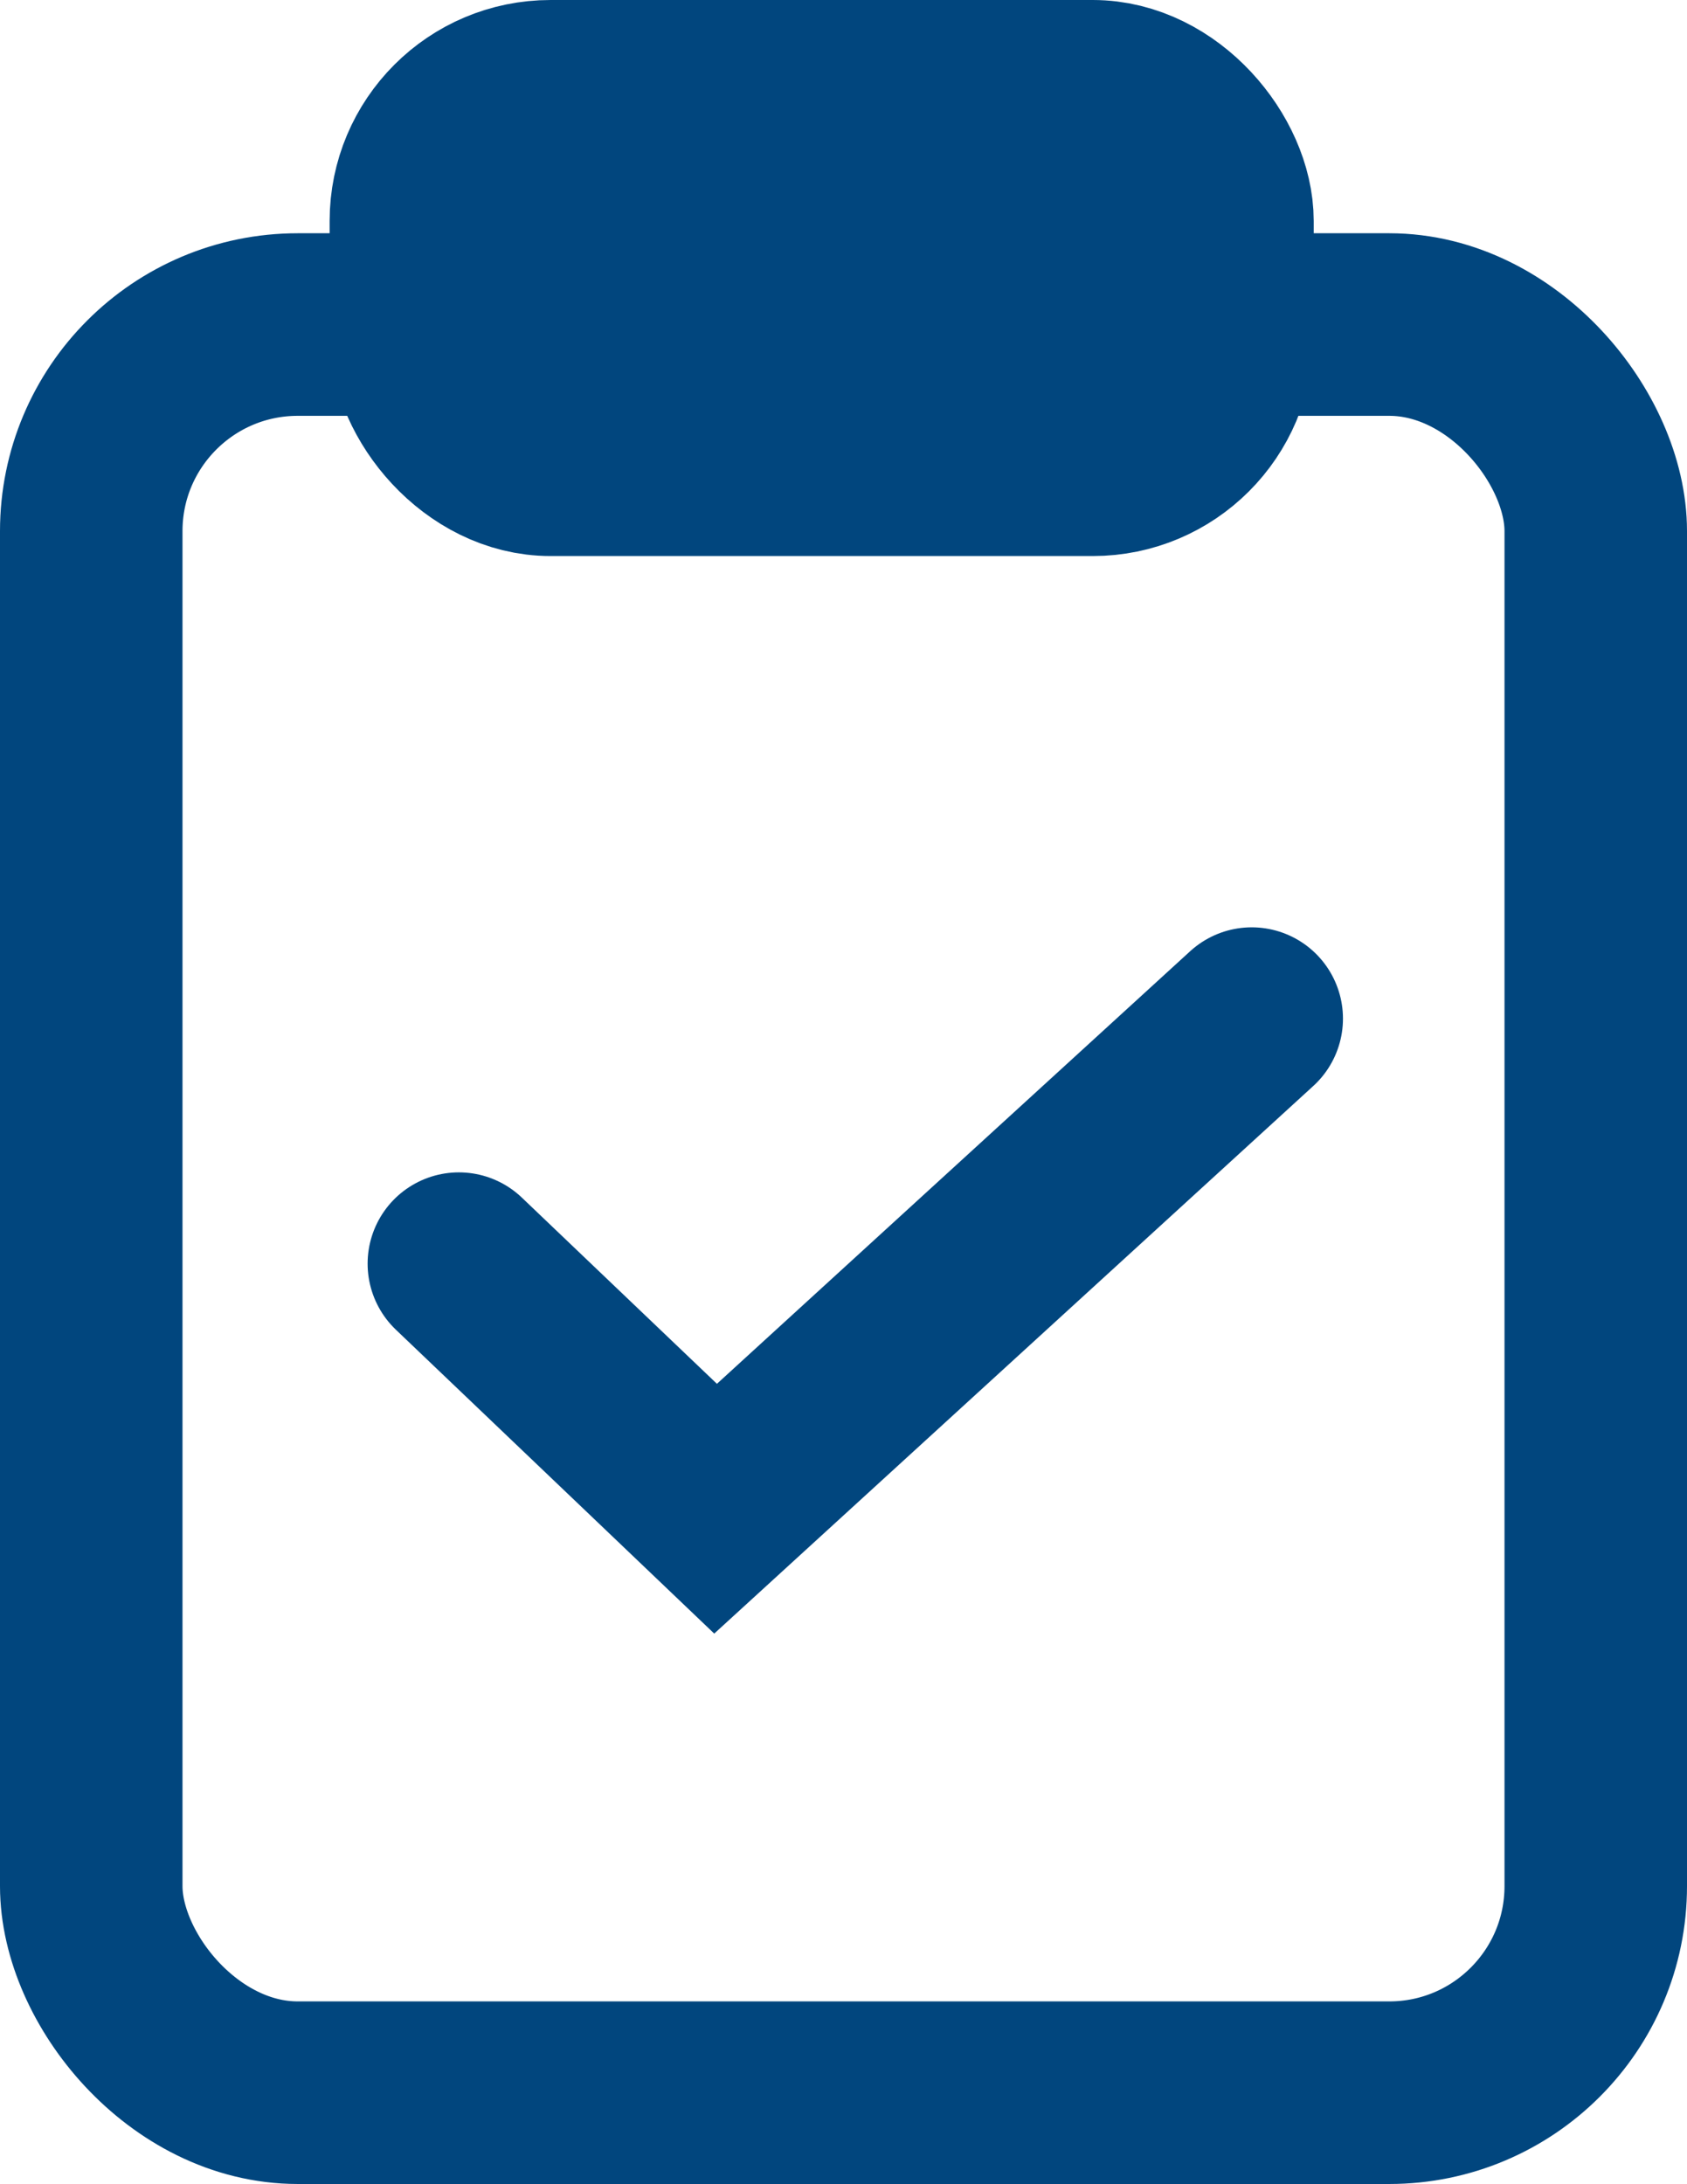 <svg xmlns="http://www.w3.org/2000/svg" id="Layer_2" viewBox="0 0 38.64 50"><defs><style>.cls-1,.cls-2,.cls-3{fill:none;}.cls-1,.cls-4,.cls-3{stroke:#01467e;stroke-miterlimit:10;stroke-width:4.18px;}.cls-2{stroke:#231f20;stroke-width:0px;}.cls-4{fill:#01467e;}.cls-3{stroke-linecap:round;}</style></defs><g id="Layer_1-2"><g><g><rect class="cls-1" x="2.09" y="7.43" width="34.46" height="40.48" rx="4.73" ry="4.73"></rect><rect class="cls-4" x="9.64" y="2.09" width="18.36" height="8.55" rx="2.97" ry="2.97"></rect><polyline class="cls-3" points="10.51 28.93 16.39 34.54 28.67 23.32"></polyline></g><rect class="cls-2" x="-15.68" y="-10" width="70" height="70"></rect></g></g></svg>